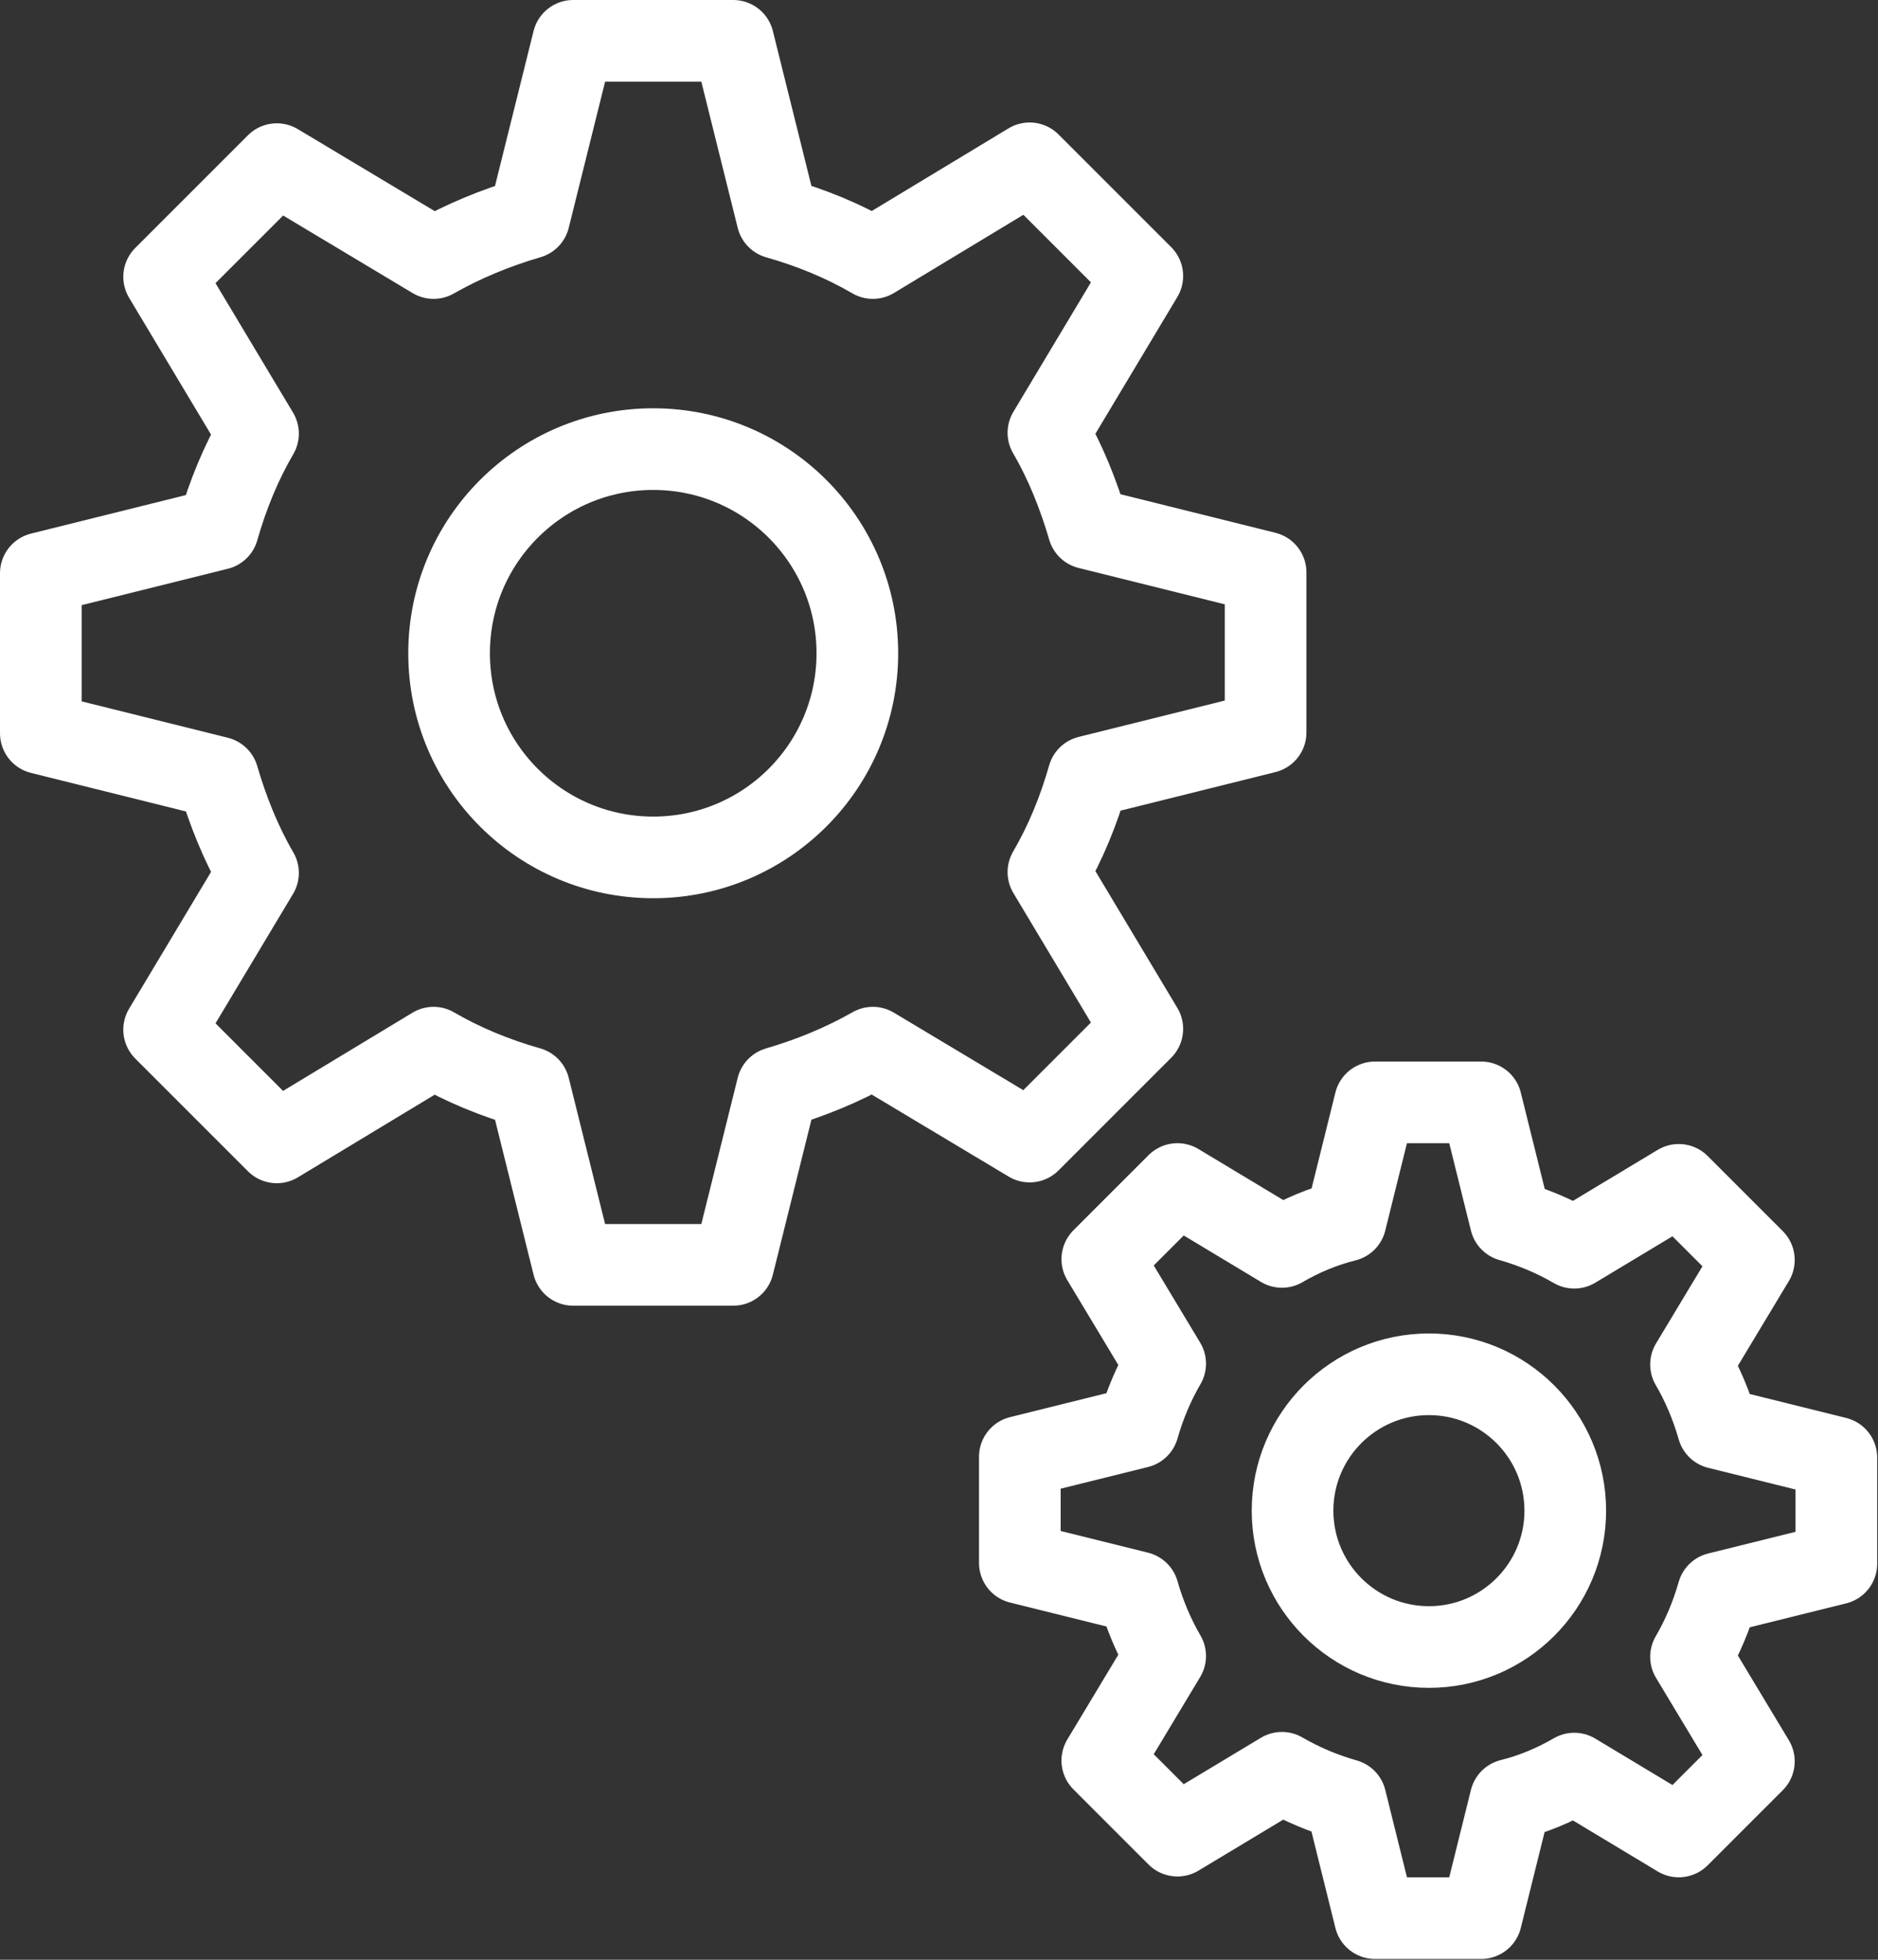 <svg width="23" height="24" viewBox="0 0 23 24" fill="none" xmlns="http://www.w3.org/2000/svg">
<rect x="0" y="0" width="23" height="24" fill="#333333" stroke="none"/>
<path d="M3.16 5.31L2.01 3.39L3.39 2.01L5.31 3.16C5.68 2.95 6.07 2.79 6.48 2.67L7.02 0.5H8.98L9.52 2.67C9.94 2.79 10.33 2.95 10.69 3.16L12.61 2L13.99 3.38L12.84 5.3C13.05 5.66 13.21 6.06 13.33 6.47L15.5 7.01V8.97L13.33 9.51C13.21 9.93 13.05 10.32 12.84 10.68L13.99 12.6L12.61 13.98L10.69 12.83C10.32 13.04 9.93 13.2 9.52 13.32L8.98 15.49H7.02L6.48 13.32C6.06 13.2 5.67 13.04 5.31 12.83L3.39 13.99L2.01 12.61L3.16 10.69C2.95 10.33 2.79 9.93 2.67 9.52L0.5 8.98V7.02L2.67 6.48C2.79 6.06 2.95 5.67 3.16 5.31V5.31Z" stroke="white" stroke-linecap="round" stroke-linejoin="round"/>
<path d="M8 10.5C9.381 10.5 10.5 9.381 10.5 8C10.5 6.619 9.381 5.5 8 5.5C6.619 5.5 5.5 6.619 5.5 8C5.5 9.381 6.619 10.5 8 10.5Z" stroke="white" stroke-linecap="round" stroke-linejoin="round"/>
<path d="M14.27 16.7L13.5 15.42L14.42 14.5L15.7 15.27C15.94 15.13 16.2 15.02 16.48 14.95L16.84 13.5H18.14L18.5 14.95C18.78 15.03 19.04 15.14 19.28 15.28L20.56 14.51L21.48 15.43L20.71 16.71C20.85 16.95 20.96 17.21 21.04 17.49L22.49 17.85V19.15L21.04 19.51C20.96 19.79 20.85 20.05 20.71 20.29L21.48 21.57L20.56 22.49L19.28 21.72C19.04 21.86 18.78 21.97 18.5 22.04L18.14 23.49H16.84L16.48 22.04C16.2 21.96 15.94 21.85 15.7 21.71L14.42 22.48L13.5 21.56L14.27 20.28C14.13 20.04 14.02 19.78 13.94 19.5L12.49 19.14V17.84L13.94 17.48C14.02 17.2 14.13 16.94 14.27 16.7V16.7Z" stroke="white" stroke-linecap="round" stroke-linejoin="round"/>
<path d="M17.5 20.17C18.422 20.17 19.17 19.422 19.17 18.5C19.17 17.578 18.422 16.83 17.5 16.83C16.578 16.83 15.83 17.578 15.83 18.5C15.83 19.422 16.578 20.17 17.5 20.17Z" stroke="white" stroke-linecap="round" stroke-linejoin="round"/>
</svg>
